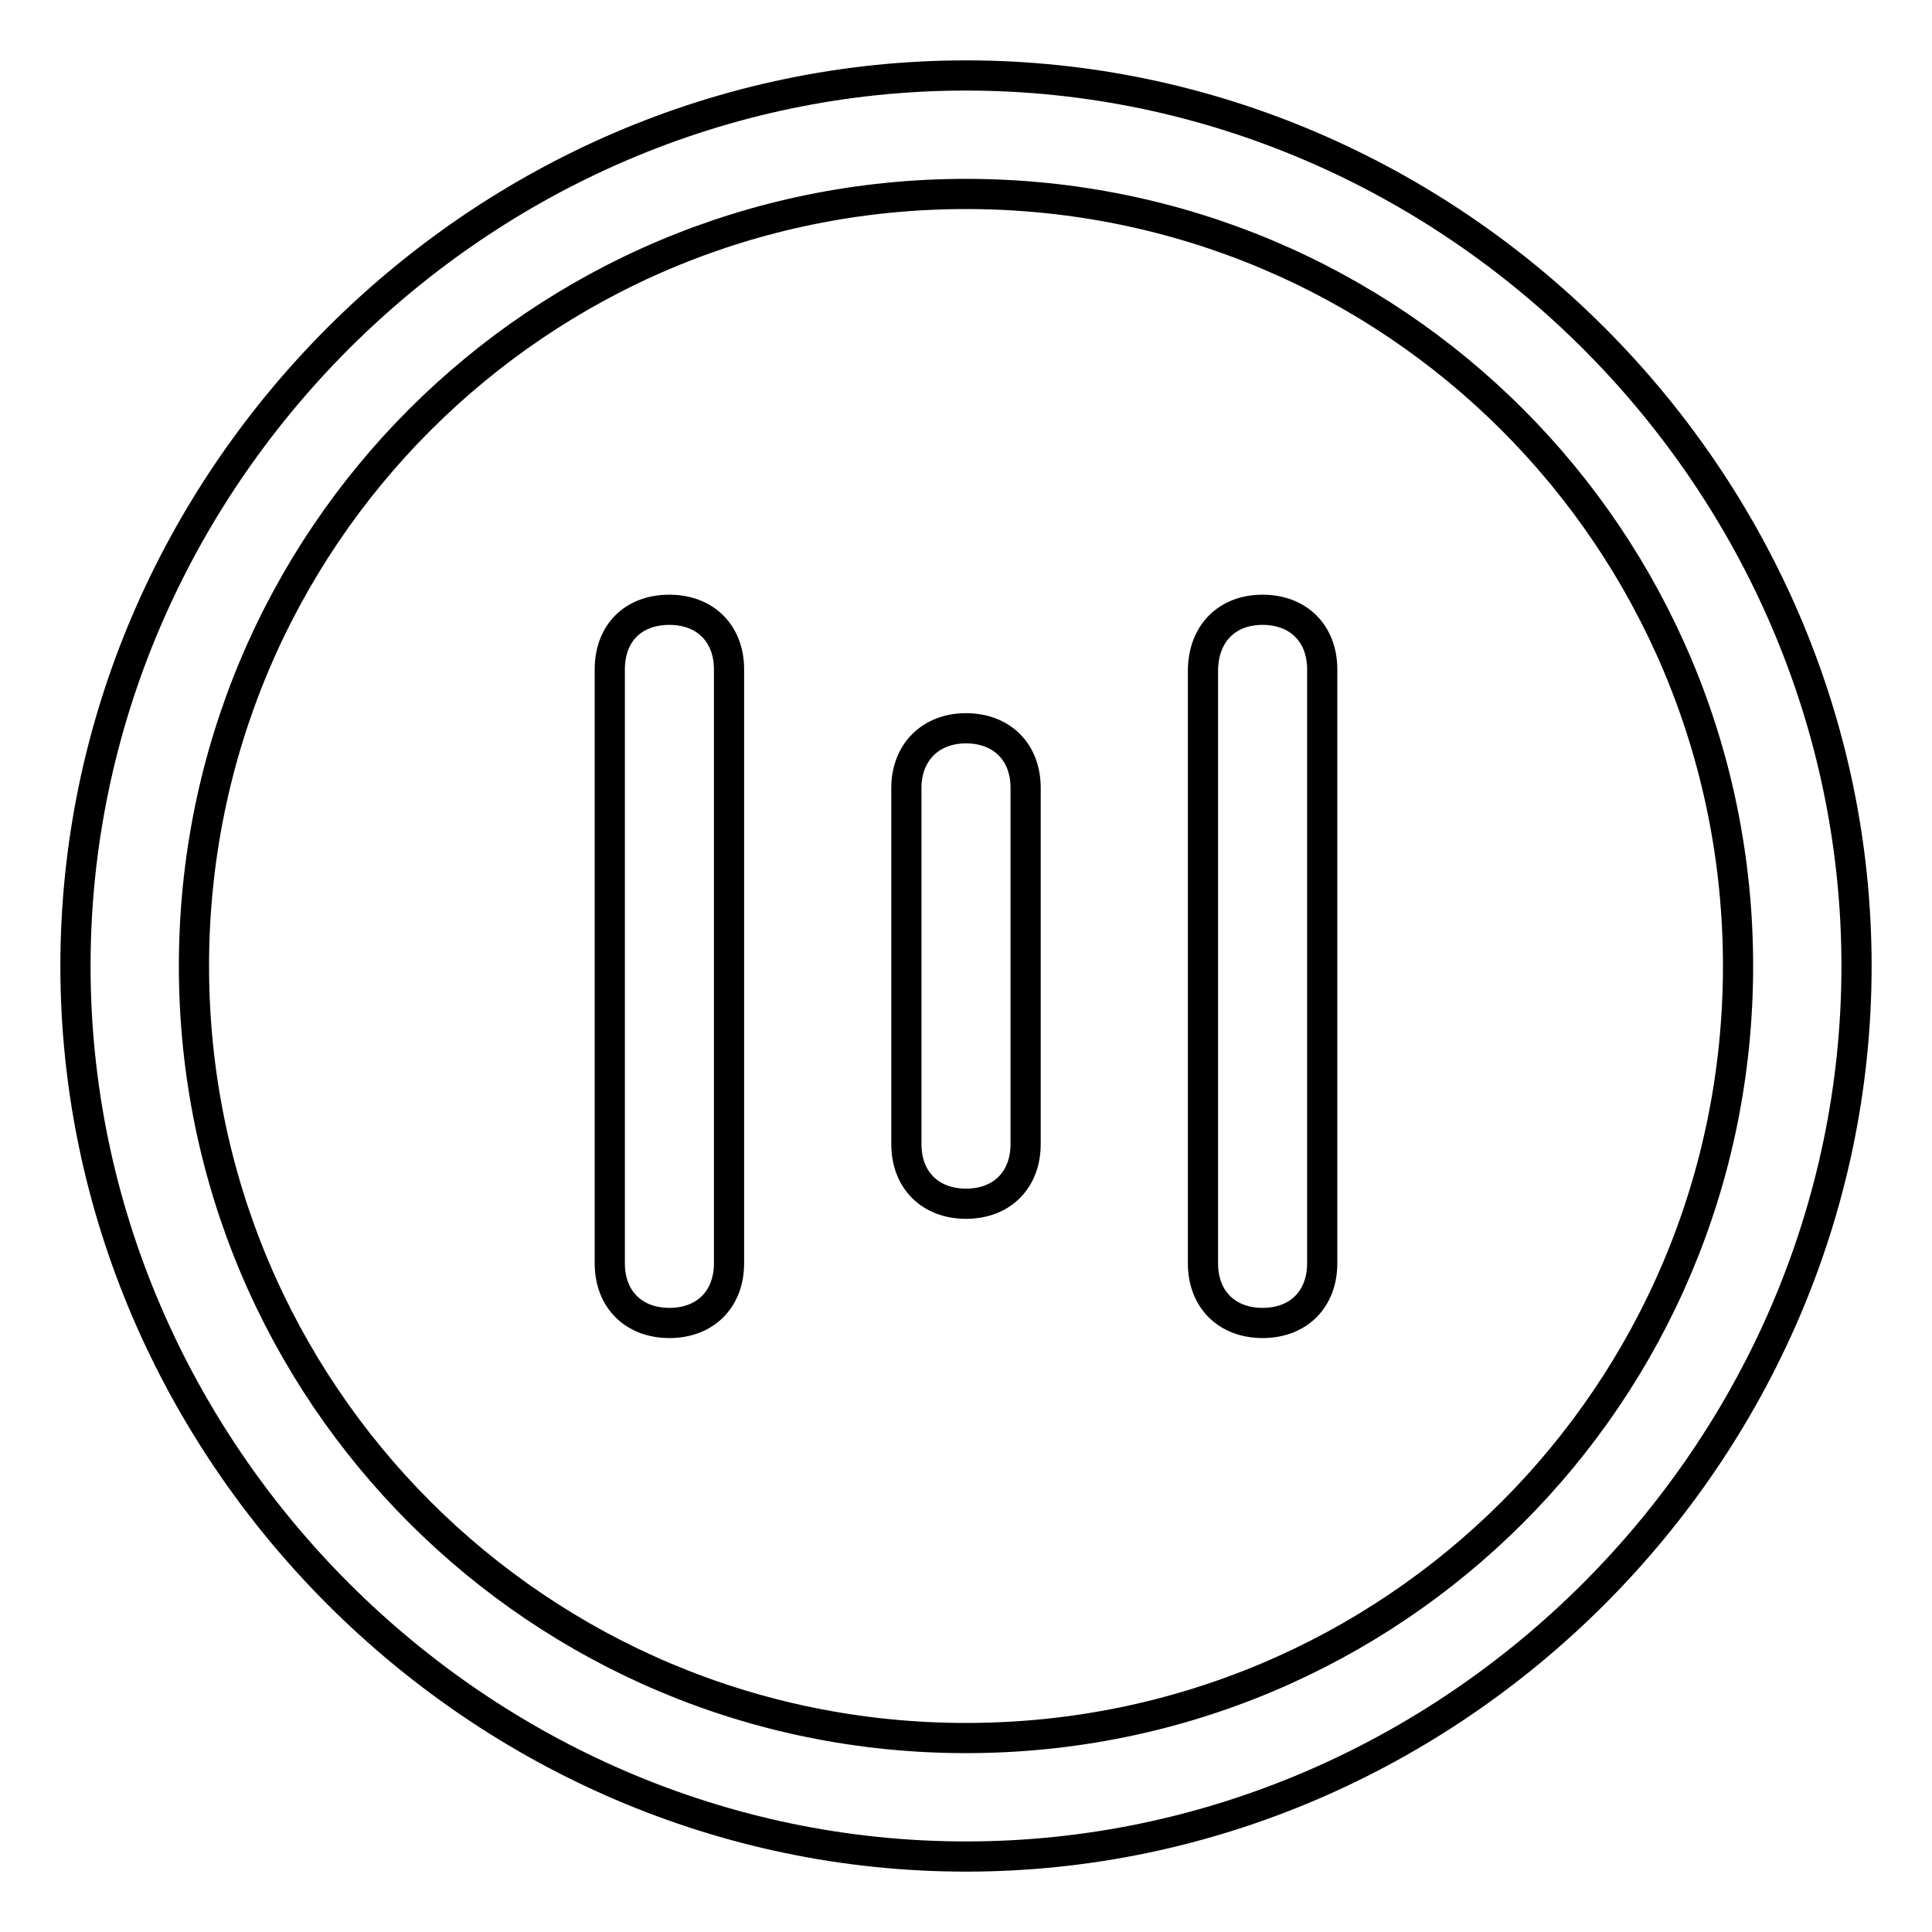 <?xml version="1.0" encoding="utf-8"?>
<!-- Svg Vector Icons : http://www.onlinewebfonts.com/icon -->
<!DOCTYPE svg PUBLIC "-//W3C//DTD SVG 1.1//EN" "http://www.w3.org/Graphics/SVG/1.1/DTD/svg11.dtd">
<svg version="1.1" xmlns="http://www.w3.org/2000/svg" xmlns:xlink="http://www.w3.org/1999/xlink" x="0px" y="0px" viewBox="0 0 256 256" enable-background="new 0 0 256 256" xml:space="preserve">
<g> <path stroke-width="4" fill-opacity="0" stroke="#000000"  d="M128,246c-64.5,0-118-53.5-118-118S63.5,10,128,10s118,53.5,118,118S192.5,246,128,246z M128,230.3 c56.6,0,102.3-45.6,102.3-102.3c0-56.6-45.6-102.3-102.3-102.3C71.4,25.7,25.7,71.4,25.7,128C25.7,184.6,71.4,230.3,128,230.3 L128,230.3z M88.7,80.8c4.7,0,7.9,3.1,7.9,7.9v78.7c0,4.7-3.1,7.9-7.9,7.9c-4.7,0-7.9-3.1-7.9-7.9V88.7 C80.8,83.9,83.9,80.8,88.7,80.8z M128,96.5c4.7,0,7.9,3.1,7.9,7.9v47.2c0,4.7-3.1,7.9-7.9,7.9c-4.7,0-7.9-3.1-7.9-7.9v-47.2 C120.1,99.7,123.3,96.5,128,96.5z M167.3,80.8c4.7,0,7.9,3.1,7.9,7.9v78.7c0,4.7-3.1,7.9-7.9,7.9c-4.7,0-7.9-3.1-7.9-7.9V88.7 C159.5,83.9,162.6,80.8,167.3,80.8z"/></g>
</svg>